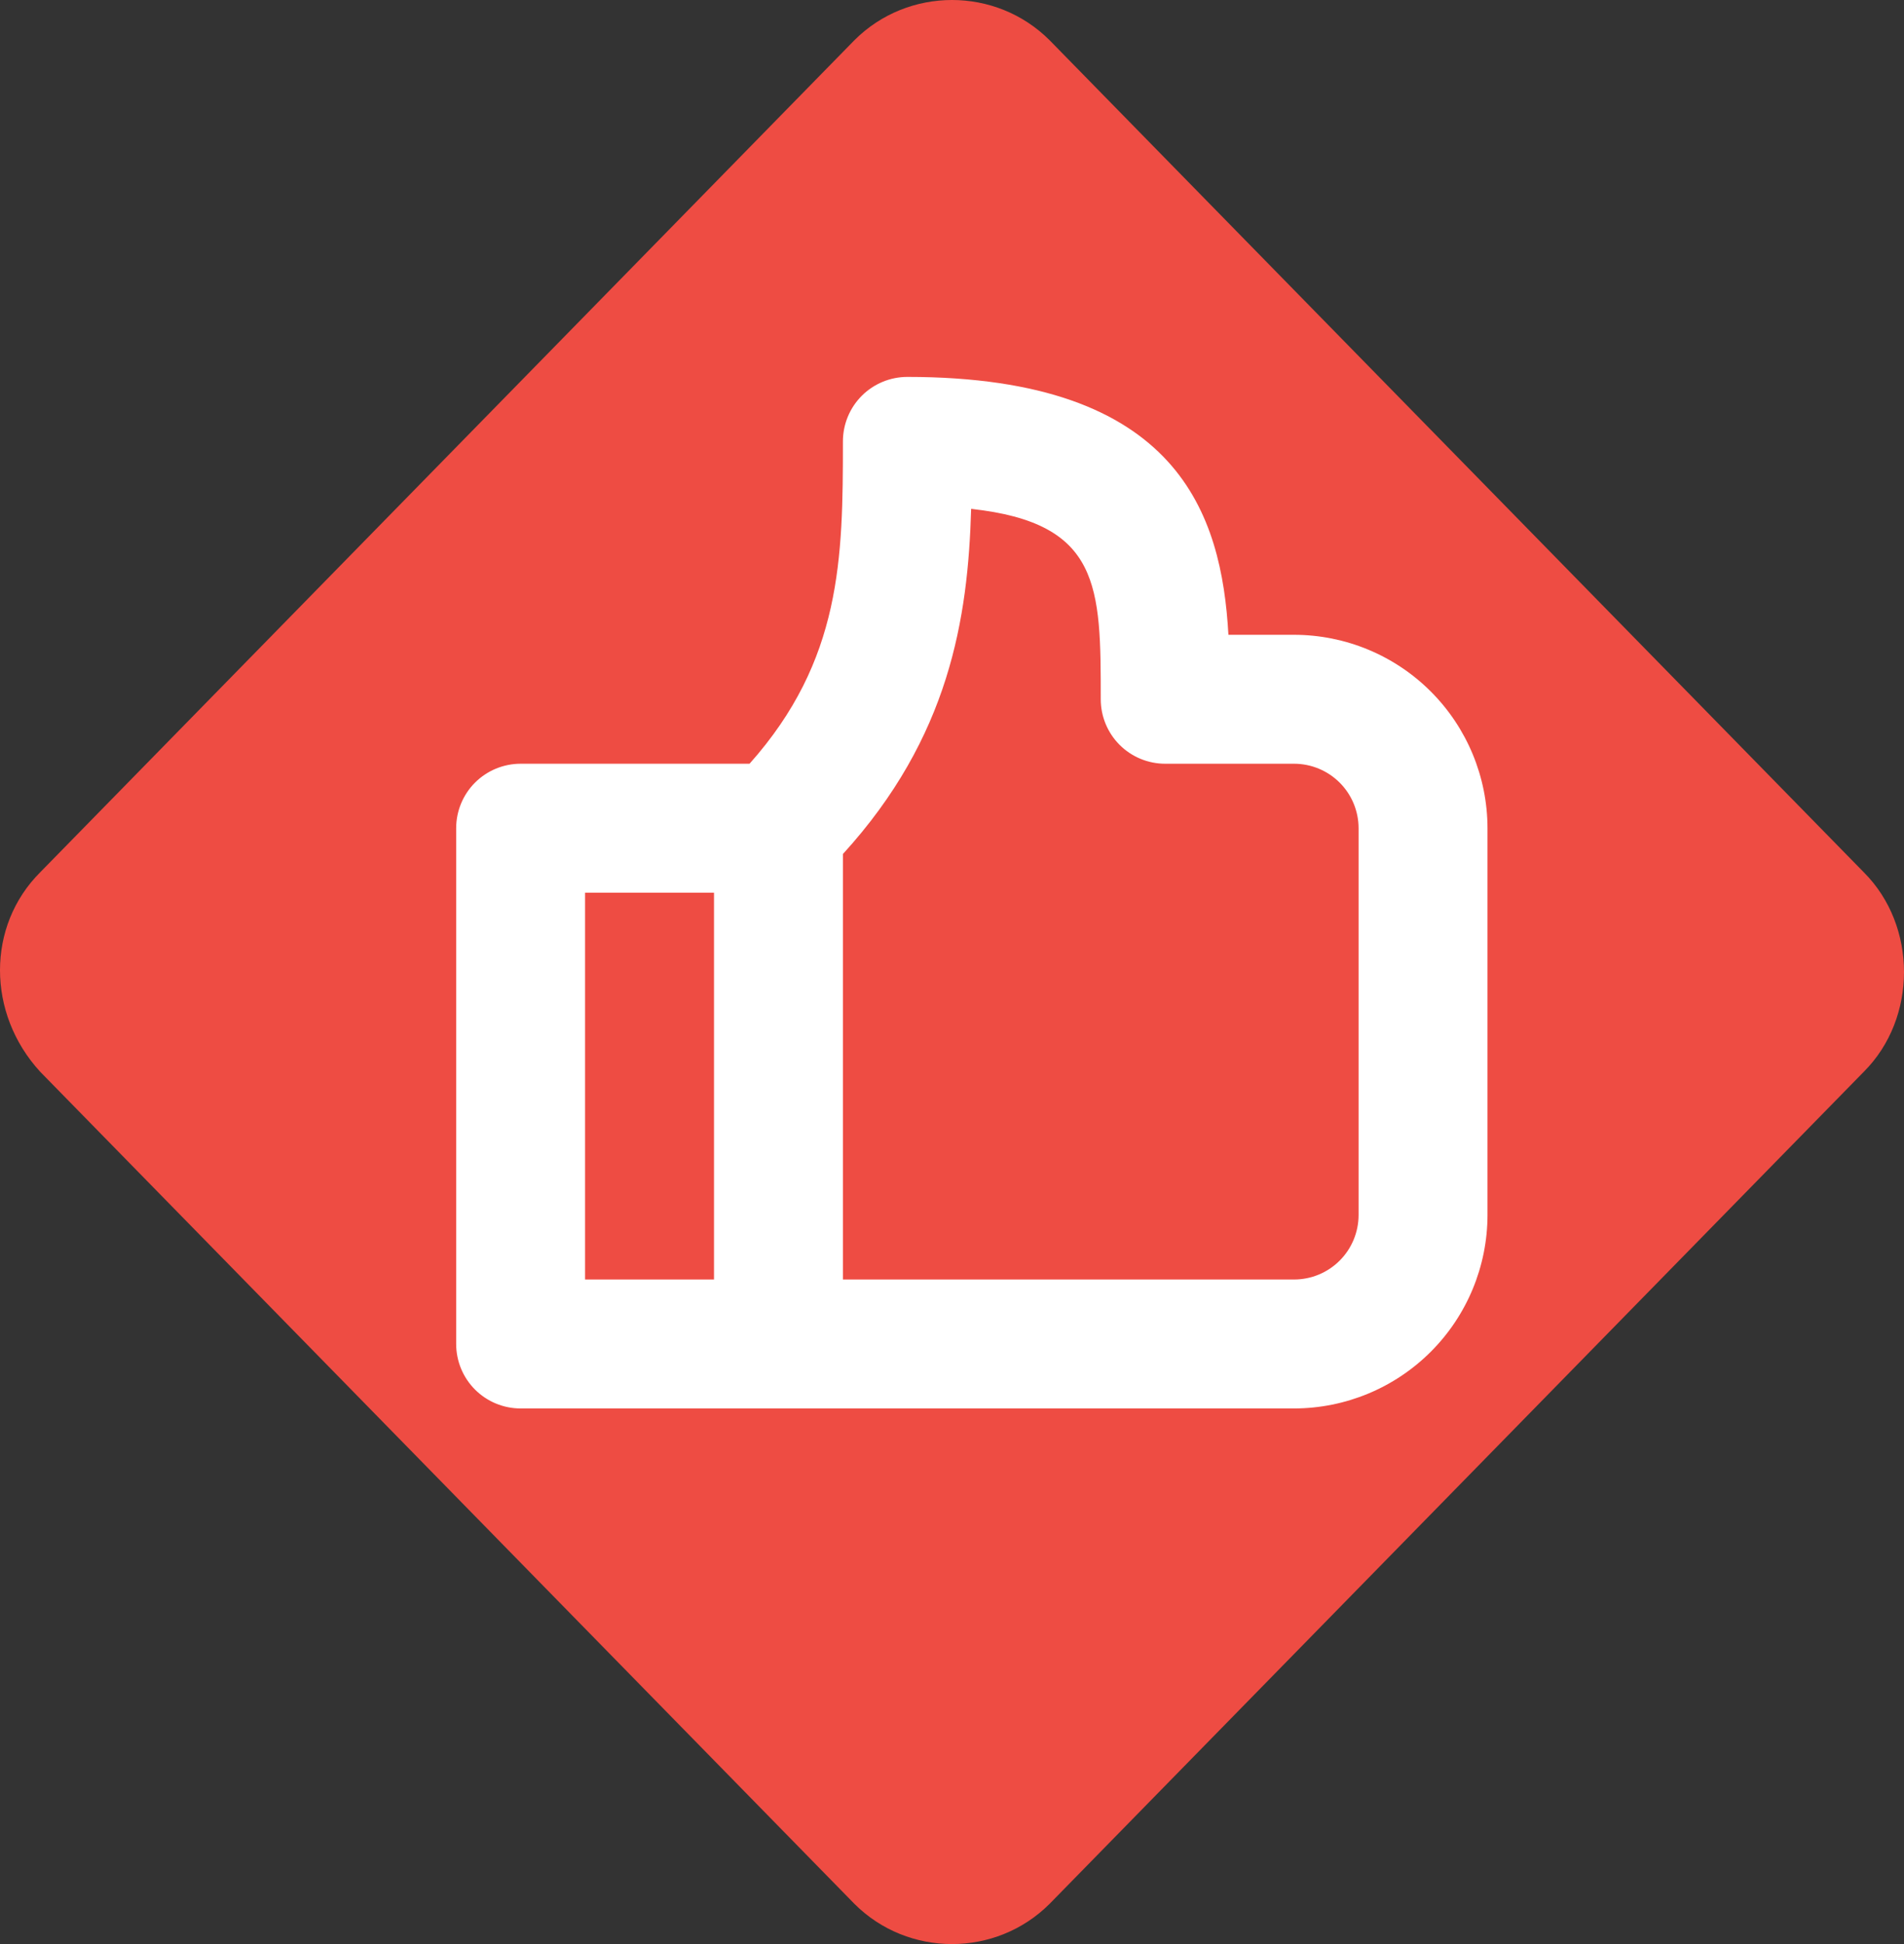 <?xml version="1.0" encoding="UTF-8" standalone="no"?><svg width="96" height="98" viewBox="0 0 96 98" fill="none" xmlns="http://www.w3.org/2000/svg">
<rect x="0" y="0" width="96" height="98" fill="#333333" stroke="none"/>
<g clip-path="url(#clip0_214_1426)">
<path fill-rule="evenodd" clip-rule="evenodd" d="M2.028 43.971L43.083 2.024C45.787 -0.675 50.212 -0.675 52.917 2.024L93.972 43.971C96.676 46.67 96.676 51.33 93.972 54.029L52.917 95.976C50.212 98.675 45.787 98.675 43.083 95.976L2.028 54.029C-0.676 51.085 -0.676 46.67 2.028 43.971Z" fill="#EE4C43"/>
<path d="M65.25 32H61.937C61.597 25.944 59.442 19 45.75 19C45.323 19 44.9 19.084 44.506 19.247C44.112 19.41 43.753 19.649 43.451 19.951C43.15 20.253 42.91 20.612 42.747 21.006C42.584 21.4 42.5 21.823 42.5 22.25C42.5 28.144 42.439 33.283 37.792 38.5H26.25C25.823 38.5 25.4 38.584 25.006 38.747C24.612 38.91 24.253 39.15 23.951 39.451C23.649 39.753 23.41 40.112 23.247 40.506C23.084 40.9 23 41.323 23 41.75V67.75C23 68.177 23.084 68.6 23.247 68.994C23.41 69.388 23.649 69.747 23.951 70.049C24.253 70.35 24.612 70.59 25.006 70.753C25.4 70.916 25.823 71 26.25 71H65.25C67.835 70.997 70.313 69.969 72.141 68.141C73.969 66.313 74.997 63.835 75 61.25V41.75C74.997 39.165 73.969 36.687 72.141 34.859C70.313 33.031 67.835 32.003 65.25 32ZM29.5 45H36V64.5H29.5V45ZM68.5 61.25C68.499 62.112 68.156 62.938 67.547 63.547C66.938 64.156 66.112 64.499 65.25 64.5H42.5V43.051C47.877 37.154 48.806 31.175 48.965 25.652C55.5 26.363 55.5 29.569 55.5 35.25C55.5 35.677 55.584 36.1 55.747 36.494C55.91 36.888 56.15 37.247 56.451 37.549C56.753 37.85 57.112 38.09 57.506 38.253C57.9 38.416 58.323 38.5 58.75 38.5H65.25C66.112 38.501 66.938 38.844 67.547 39.453C68.156 40.062 68.499 40.888 68.5 41.75V61.25Z" fill="white"/>
</g>
<defs>
<clipPath id="clip0_214_1426">
<rect width="96" height="98" fill="white"/>
</clipPath>
</defs>
</svg>
